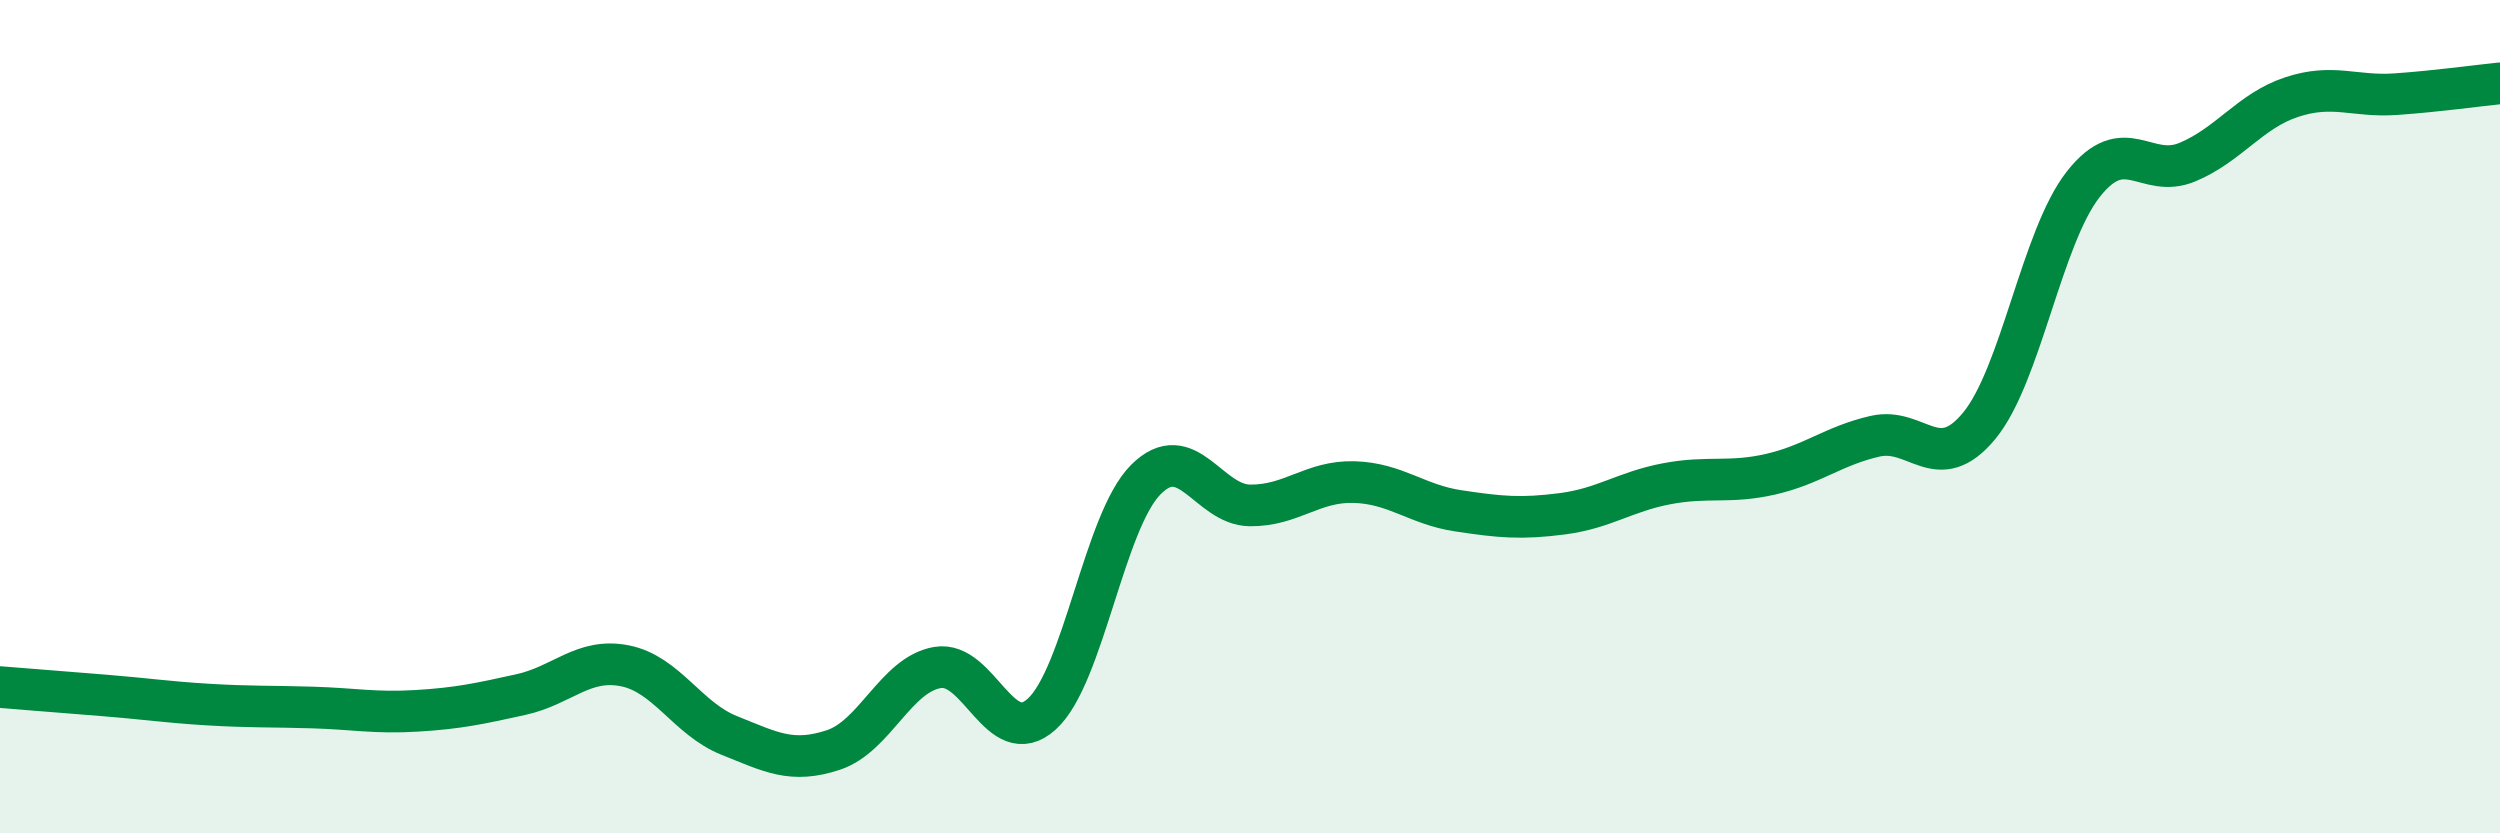 
    <svg width="60" height="20" viewBox="0 0 60 20" xmlns="http://www.w3.org/2000/svg">
      <path
        d="M 0,16.49 C 0.5,16.53 1.5,16.61 2.5,16.69 C 3.5,16.77 4,16.85 5,16.91 C 6,16.97 6.5,16.95 7.5,16.98 C 8.5,17.01 9,17.12 10,17.06 C 11,17 11.5,16.89 12.5,16.67 C 13.5,16.45 14,15.78 15,15.98 C 16,16.18 16.5,17.25 17.5,17.65 C 18.5,18.05 19,18.33 20,18 C 21,17.67 21.5,16.19 22.5,16.02 C 23.5,15.85 24,18.04 25,17.14 C 26,16.24 26.5,12.51 27.5,11.51 C 28.5,10.51 29,12.12 30,12.13 C 31,12.14 31.5,11.54 32.5,11.57 C 33.5,11.6 34,12.11 35,12.26 C 36,12.41 36.5,12.46 37.5,12.33 C 38.5,12.2 39,11.8 40,11.61 C 41,11.42 41.5,11.61 42.5,11.38 C 43.5,11.15 44,10.7 45,10.47 C 46,10.24 46.5,11.43 47.5,10.22 C 48.5,9.01 49,5.69 50,4.42 C 51,3.15 51.5,4.31 52.5,3.89 C 53.5,3.47 54,2.66 55,2.33 C 56,2 56.5,2.33 57.5,2.26 C 58.5,2.19 59.5,2.05 60,2L60 20L0 20Z"
        fill="#008740"
        opacity="0.1"
        stroke-linecap="round"
        stroke-linejoin="round"
      />
      <path
        d="M 0,16.49 C 0.5,16.53 1.5,16.61 2.5,16.69 C 3.5,16.77 4,16.85 5,16.91 C 6,16.97 6.5,16.95 7.5,16.98 C 8.5,17.01 9,17.12 10,17.06 C 11,17 11.5,16.89 12.5,16.67 C 13.5,16.45 14,15.78 15,15.98 C 16,16.18 16.5,17.25 17.5,17.65 C 18.5,18.05 19,18.33 20,18 C 21,17.67 21.5,16.19 22.5,16.02 C 23.5,15.85 24,18.04 25,17.14 C 26,16.24 26.5,12.51 27.5,11.51 C 28.5,10.51 29,12.12 30,12.13 C 31,12.14 31.5,11.54 32.5,11.57 C 33.5,11.6 34,12.11 35,12.26 C 36,12.41 36.5,12.46 37.5,12.33 C 38.5,12.2 39,11.8 40,11.61 C 41,11.42 41.5,11.61 42.5,11.38 C 43.5,11.15 44,10.7 45,10.47 C 46,10.24 46.5,11.43 47.5,10.22 C 48.5,9.01 49,5.69 50,4.42 C 51,3.15 51.5,4.31 52.5,3.89 C 53.5,3.47 54,2.66 55,2.33 C 56,2 56.5,2.33 57.5,2.26 C 58.5,2.19 59.5,2.05 60,2"
        stroke="#008740"
        stroke-width="1"
        fill="none"
        stroke-linecap="round"
        stroke-linejoin="round"
      />
    </svg>
  